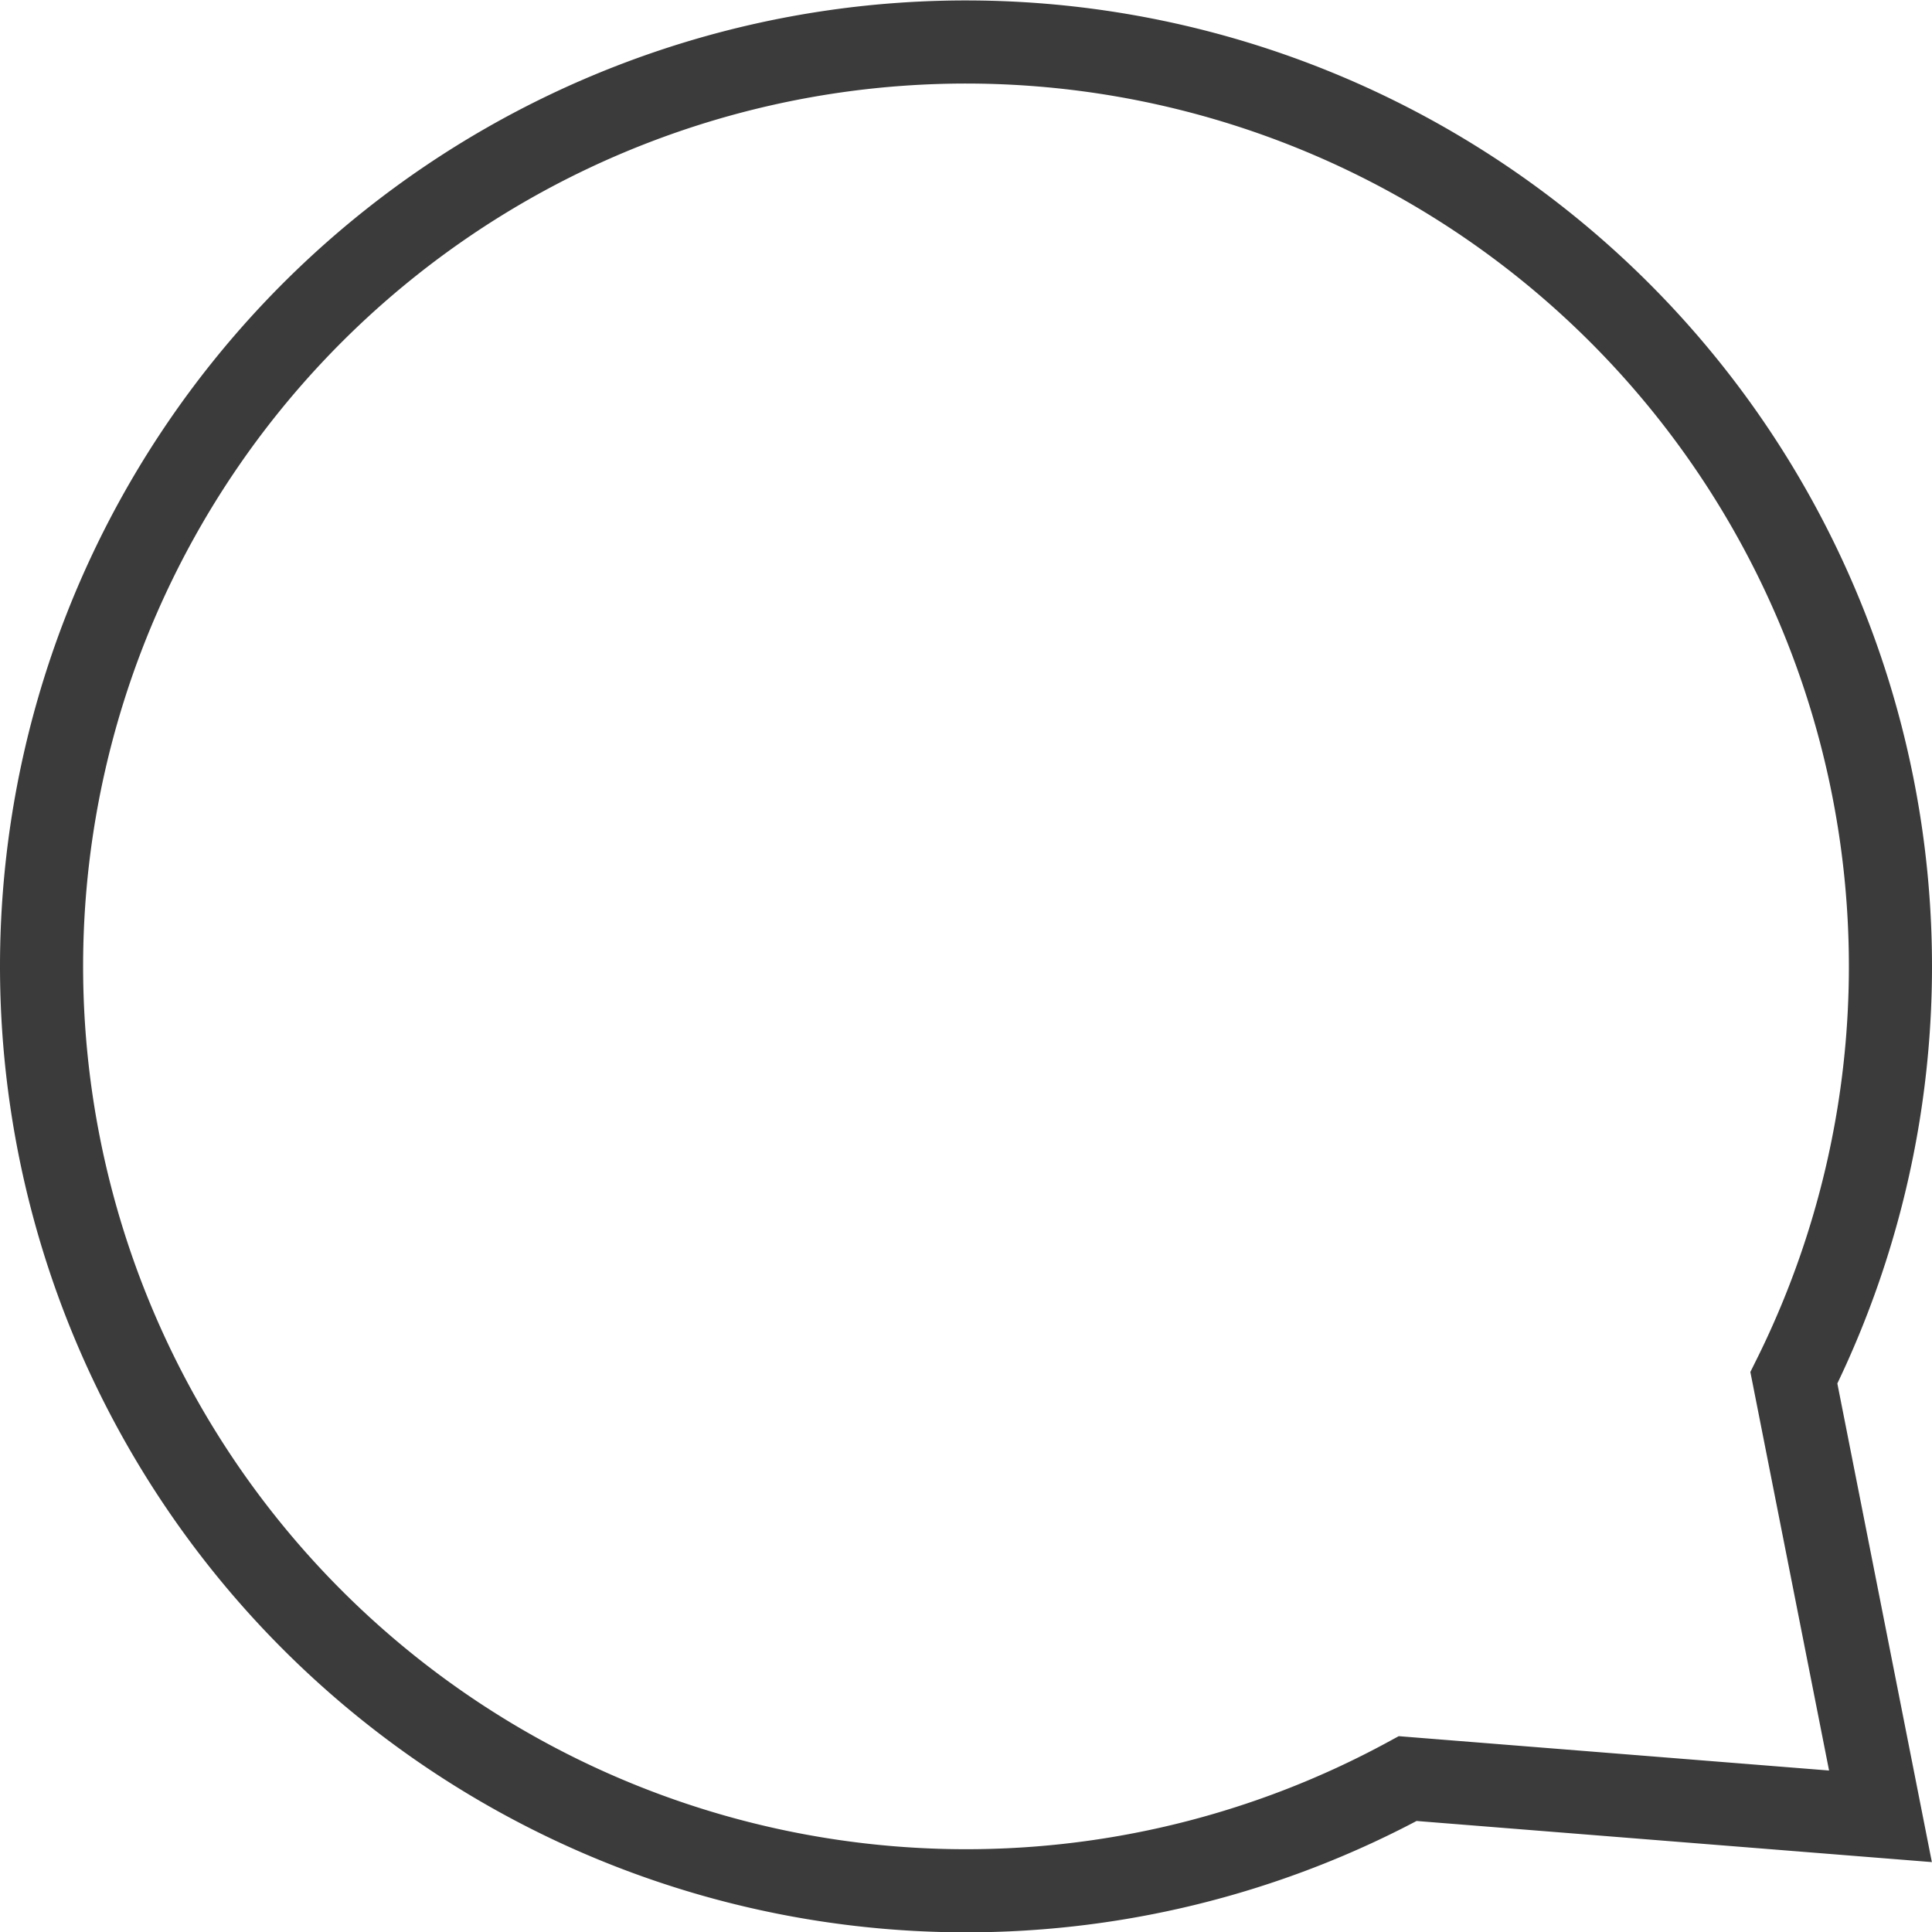 <?xml version="1.0" encoding="UTF-8"?> <svg xmlns="http://www.w3.org/2000/svg" width="23.246" height="23.246" viewBox="0 0 23.246 23.246"><path id="comment" d="M0,11.123a11.123,11.123,0,1,1,21.084,4.955l1.042,5.276L16.438,20.9A11.126,11.126,0,0,1,0,11.123Z" transform="translate(0.5 0.5)" fill="none" stroke="#3b3b3b" stroke-width="1"></path></svg> 